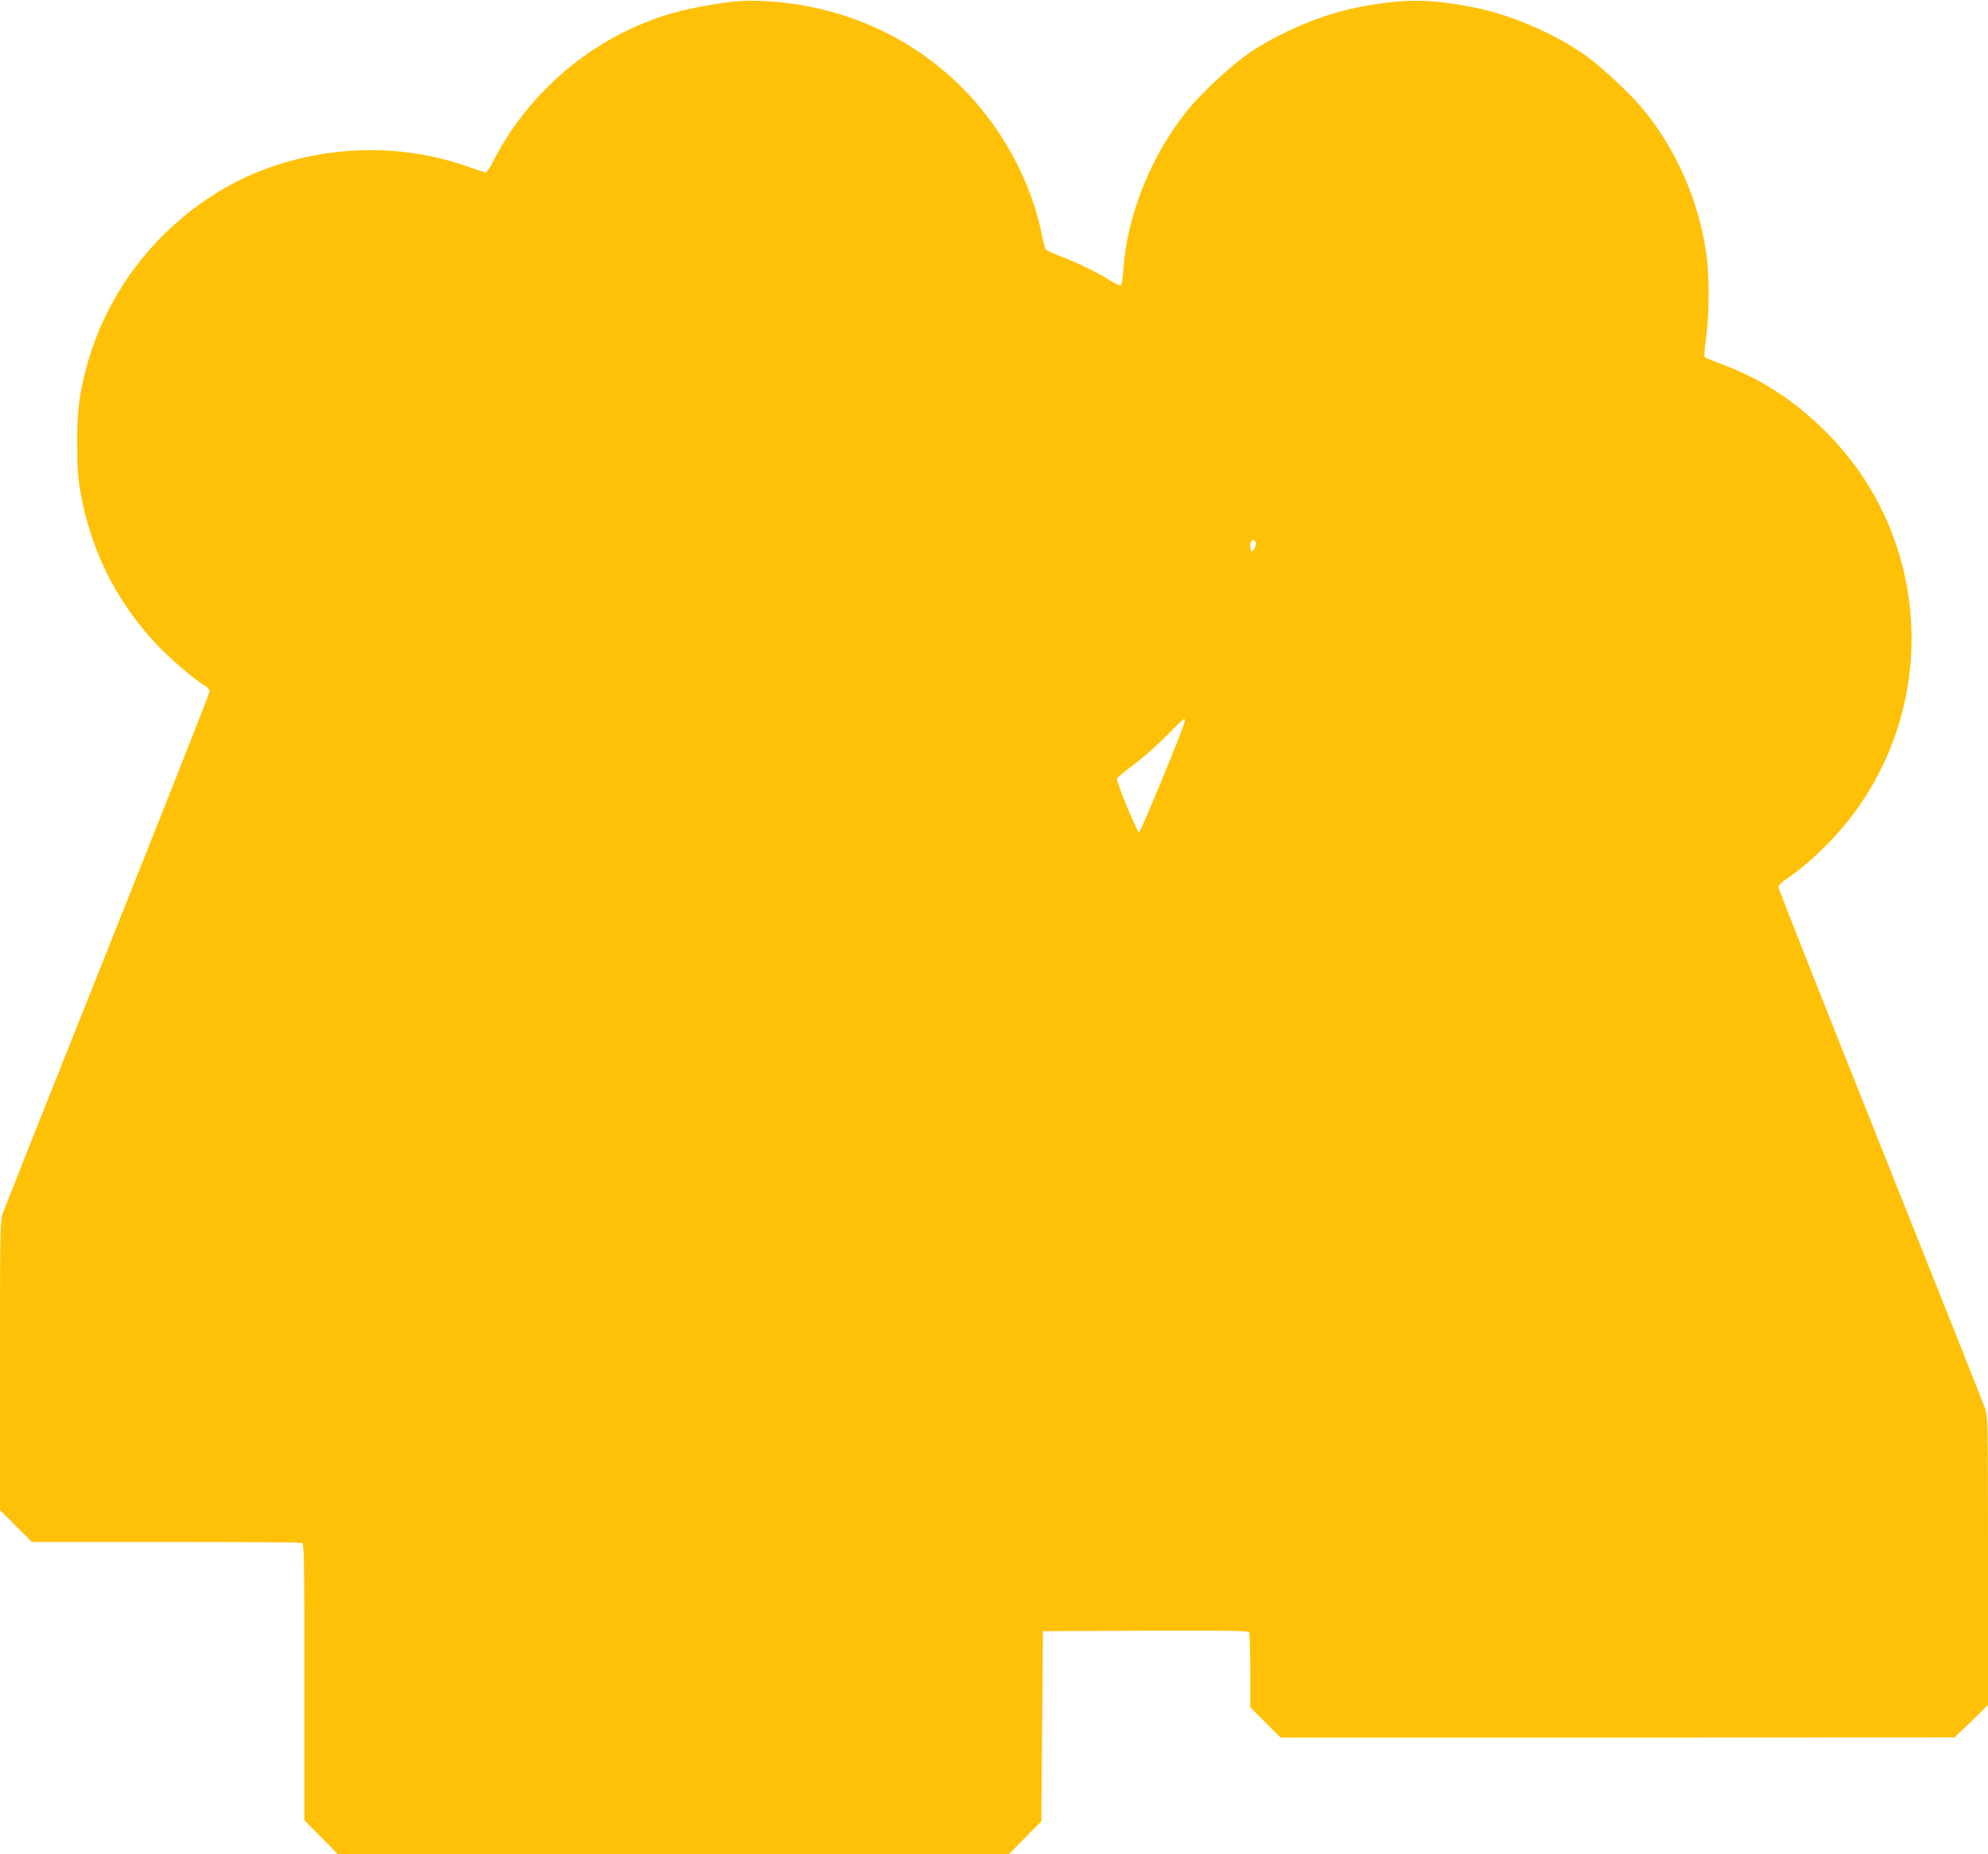 <?xml version="1.0" standalone="no"?>
<!DOCTYPE svg PUBLIC "-//W3C//DTD SVG 20010904//EN"
 "http://www.w3.org/TR/2001/REC-SVG-20010904/DTD/svg10.dtd">
<svg version="1.0" xmlns="http://www.w3.org/2000/svg"
 width="1280pt" height="1194pt" viewBox="0 0 1280 1194"
 preserveAspectRatio="xMidYMid meet">
<g transform="translate(0,1194) scale(0.1,-0.1)"
fill="#ffc107" stroke="none">
<path d="M4613 11915 c-244 -38 -417 -91 -608 -188 -351 -176 -654 -478 -829
-825 -20 -40 -42 -72 -49 -72 -6 0 -63 18 -125 40 -514 182 -1124 120 -1589
-161 -429 -260 -739 -675 -862 -1155 -43 -169 -55 -271 -54 -474 0 -152 5
-220 21 -310 69 -379 227 -696 487 -977 81 -87 246 -229 314 -269 17 -10 31
-26 31 -36 0 -10 -295 -757 -656 -1661 -361 -903 -664 -1667 -675 -1697 -18
-52 -19 -102 -19 -985 l0 -930 103 -103 102 -102 862 0 c474 0 868 -3 877 -6
14 -6 16 -94 16 -897 l0 -890 107 -108 107 -109 2161 0 2162 0 104 106 104
105 5 612 5 612 659 3 c521 2 661 0 668 -10 4 -7 8 -119 8 -248 l0 -235 98
-98 97 -97 2170 0 2170 1 108 104 107 105 0 928 c0 878 -1 930 -19 982 -10 30
-314 794 -675 1698 -361 904 -656 1651 -656 1660 0 9 24 33 53 52 141 95 303
250 418 402 565 740 505 1785 -140 2452 -208 214 -433 364 -696 461 -55 20
-104 40 -109 45 -4 4 -1 60 9 124 21 151 22 405 0 550 -50 339 -190 657 -401
917 -83 102 -269 276 -374 351 -195 139 -477 261 -705 307 -307 62 -475 61
-780 0 -227 -46 -516 -171 -704 -306 -109 -78 -287 -245 -371 -348 -235 -288
-393 -678 -417 -1028 -4 -64 -11 -101 -18 -104 -7 -2 -37 11 -66 30 -77 49
-209 114 -314 154 -49 19 -94 39 -99 44 -6 5 -18 50 -28 99 -45 223 -142 454
-278 657 -344 518 -914 830 -1555 848 -80 3 -152 -3 -262 -20z m3471 -3464 c8
-13 -11 -61 -24 -61 -5 0 -10 16 -10 35 0 34 20 49 34 26z m-457 -1161 c-17
-66 -283 -710 -293 -710 -13 0 -147 325 -142 345 2 7 50 48 108 91 58 42 152
126 210 185 58 60 109 108 114 109 4 0 6 -9 3 -20z"/>
</g>
</svg>
